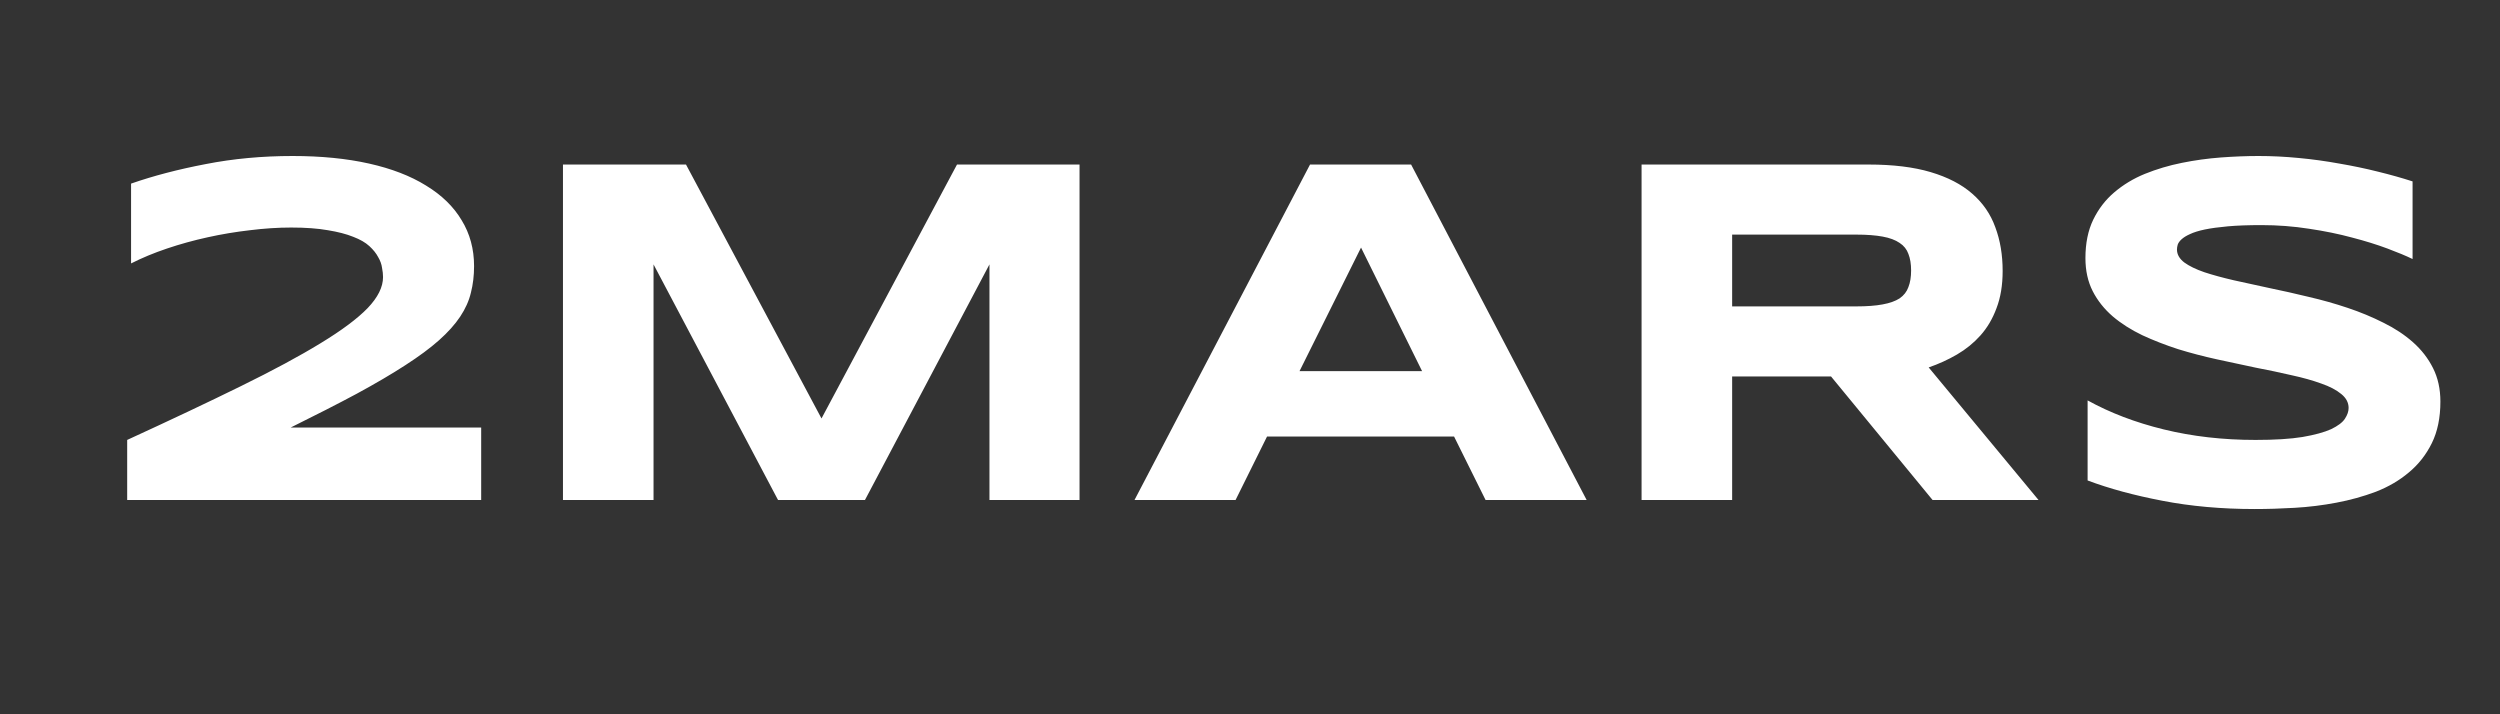 <?xml version="1.0" encoding="UTF-8"?> <svg xmlns="http://www.w3.org/2000/svg" width="70" height="20" viewBox="0 0 70 20" fill="none"><rect x="0" y="0" width="70" height="20" fill="#333333" stroke="none"/> <path d="M3.561 14V12.318C4.782 11.758 5.841 11.257 6.739 10.815C7.642 10.372 8.387 9.971 8.975 9.611C9.567 9.251 10.007 8.923 10.294 8.627C10.581 8.326 10.725 8.037 10.725 7.759C10.725 7.681 10.716 7.595 10.697 7.499C10.684 7.399 10.647 7.298 10.588 7.198C10.533 7.093 10.451 6.991 10.342 6.891C10.232 6.79 10.082 6.704 9.891 6.631C9.699 6.553 9.462 6.492 9.18 6.446C8.897 6.396 8.555 6.371 8.154 6.371C7.785 6.371 7.4 6.396 6.999 6.446C6.598 6.492 6.202 6.558 5.81 6.645C5.418 6.731 5.039 6.836 4.675 6.959C4.31 7.082 3.975 7.221 3.67 7.376V5.141C4.299 4.922 4.996 4.74 5.762 4.594C6.532 4.443 7.343 4.368 8.195 4.368C8.993 4.368 9.706 4.439 10.335 4.58C10.964 4.721 11.495 4.926 11.928 5.195C12.365 5.46 12.698 5.783 12.926 6.166C13.158 6.544 13.274 6.973 13.274 7.451C13.274 7.715 13.245 7.964 13.185 8.196C13.131 8.424 13.031 8.647 12.885 8.866C12.739 9.085 12.541 9.306 12.29 9.529C12.044 9.748 11.729 9.98 11.347 10.227C10.968 10.473 10.515 10.739 9.986 11.026C9.458 11.309 8.842 11.623 8.141 11.97H13.473V14H3.561ZM27.705 14V7.403L24.219 14H21.785L18.299 7.403V14H15.763V4.607H19.208L23.002 11.717L26.796 4.607H30.227V14H27.705ZM40.714 12.223H35.477L34.596 14H31.766L36.681 4.607H39.511L44.426 14H41.596L40.714 12.223ZM36.387 10.391H39.818L38.109 6.932L36.387 10.391ZM48.5 14H45.964V4.607H52.321C53.005 4.607 53.584 4.678 54.058 4.819C54.536 4.961 54.923 5.161 55.22 5.421C55.52 5.681 55.737 5.995 55.869 6.364C56.006 6.729 56.074 7.137 56.074 7.588C56.074 7.984 56.017 8.331 55.903 8.627C55.794 8.923 55.644 9.178 55.452 9.393C55.265 9.602 55.047 9.78 54.796 9.926C54.545 10.072 54.281 10.192 54.003 10.288L57.079 14H54.112L51.269 10.541H48.5V14ZM53.511 7.574C53.511 7.392 53.486 7.237 53.435 7.109C53.39 6.982 53.308 6.879 53.19 6.802C53.071 6.72 52.911 6.66 52.711 6.624C52.515 6.588 52.269 6.569 51.973 6.569H48.5V8.579H51.973C52.269 8.579 52.515 8.561 52.711 8.524C52.911 8.488 53.071 8.431 53.19 8.354C53.308 8.271 53.39 8.167 53.435 8.039C53.486 7.911 53.511 7.757 53.511 7.574ZM67.552 7.253C67.374 7.166 67.139 7.068 66.848 6.959C66.556 6.85 66.226 6.747 65.856 6.651C65.487 6.551 65.086 6.469 64.653 6.405C64.22 6.337 63.776 6.303 63.32 6.303C62.956 6.303 62.644 6.314 62.384 6.337C62.129 6.36 61.912 6.389 61.734 6.426C61.561 6.462 61.422 6.506 61.317 6.556C61.217 6.601 61.14 6.649 61.085 6.699C61.03 6.749 60.994 6.799 60.976 6.85C60.962 6.9 60.955 6.945 60.955 6.986C60.955 7.123 61.023 7.244 61.16 7.349C61.297 7.449 61.484 7.54 61.721 7.622C61.958 7.7 62.233 7.775 62.548 7.848C62.862 7.916 63.195 7.989 63.546 8.066C63.901 8.139 64.266 8.221 64.64 8.312C65.018 8.399 65.382 8.502 65.733 8.62C66.089 8.739 66.424 8.878 66.738 9.037C67.053 9.192 67.329 9.374 67.565 9.584C67.802 9.794 67.989 10.035 68.126 10.309C68.263 10.582 68.331 10.894 68.331 11.245C68.331 11.696 68.251 12.084 68.092 12.407C67.932 12.731 67.718 13.004 67.449 13.227C67.185 13.451 66.877 13.631 66.526 13.768C66.175 13.9 65.806 14.002 65.419 14.075C65.036 14.148 64.647 14.196 64.25 14.219C63.858 14.242 63.484 14.253 63.129 14.253C62.199 14.253 61.338 14.175 60.545 14.021C59.757 13.87 59.059 13.681 58.453 13.453V11.211C59.078 11.557 59.788 11.829 60.586 12.024C61.388 12.22 62.245 12.318 63.156 12.318C63.694 12.318 64.132 12.291 64.469 12.236C64.811 12.177 65.077 12.104 65.269 12.018C65.46 11.926 65.59 11.829 65.658 11.724C65.727 11.619 65.761 11.519 65.761 11.423C65.761 11.273 65.692 11.143 65.556 11.033C65.419 10.919 65.232 10.821 64.995 10.739C64.758 10.653 64.482 10.575 64.168 10.507C63.853 10.434 63.519 10.363 63.163 10.295C62.812 10.222 62.45 10.145 62.076 10.062C61.703 9.98 61.338 9.885 60.982 9.775C60.632 9.661 60.299 9.532 59.984 9.386C59.67 9.235 59.394 9.06 59.157 8.859C58.92 8.654 58.733 8.42 58.597 8.155C58.46 7.886 58.392 7.577 58.392 7.226C58.392 6.811 58.465 6.453 58.61 6.152C58.756 5.852 58.952 5.596 59.198 5.387C59.449 5.173 59.736 4.999 60.06 4.867C60.388 4.735 60.732 4.632 61.092 4.56C61.452 4.487 61.816 4.437 62.185 4.409C62.555 4.382 62.906 4.368 63.238 4.368C63.603 4.368 63.977 4.386 64.359 4.423C64.747 4.459 65.127 4.512 65.501 4.58C65.875 4.644 66.235 4.719 66.581 4.806C66.932 4.892 67.255 4.983 67.552 5.079V7.253Z" fill="white"></path> </svg> 
